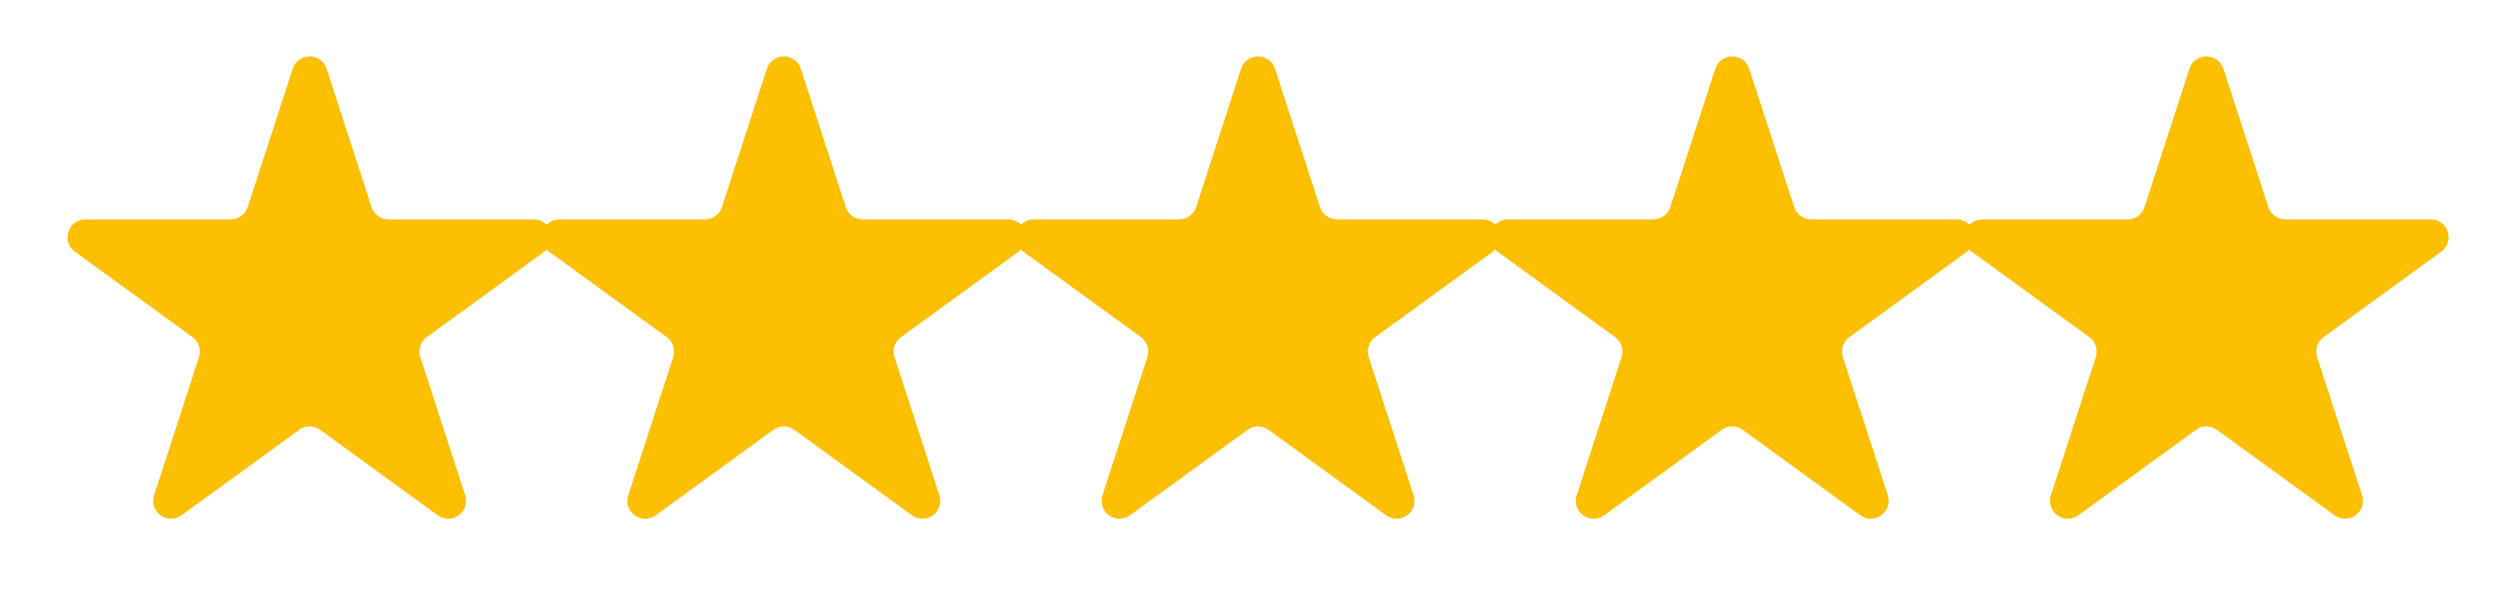 <svg width="140" height="34" viewBox="0 0 140 34" fill="none" xmlns="http://www.w3.org/2000/svg">
<g id="Group 500">
<path id="Star 6" d="M16.389 3.853C16.688 2.932 17.991 2.932 18.291 3.853L20.806 11.594C20.94 12.006 21.324 12.285 21.757 12.285L29.896 12.285C30.865 12.285 31.268 13.525 30.484 14.094L23.899 18.879C23.549 19.133 23.402 19.585 23.536 19.997L26.051 27.738C26.351 28.659 25.296 29.425 24.512 28.856L17.927 24.072C17.577 23.817 17.102 23.817 16.752 24.072L10.167 28.856C9.383 29.425 8.329 28.659 8.628 27.738L11.143 19.997C11.277 19.585 11.13 19.133 10.78 18.879L4.195 14.094C3.411 13.525 3.814 12.285 4.783 12.285L12.922 12.285C13.355 12.285 13.739 12.006 13.873 11.594L16.389 3.853Z" fill="#FCBF02"/>
<path id="Star 7" d="M42.944 3.853C43.243 2.932 44.547 2.932 44.846 3.853L47.361 11.594C47.495 12.006 47.879 12.285 48.312 12.285L56.452 12.285C57.42 12.285 57.823 13.525 57.039 14.094L50.455 18.879C50.104 19.133 49.957 19.585 50.091 19.997L52.606 27.738C52.906 28.659 51.851 29.425 51.068 28.856L44.483 24.072C44.132 23.817 43.657 23.817 43.307 24.072L36.722 28.856C35.938 29.425 34.884 28.659 35.183 27.738L37.699 19.997C37.832 19.585 37.686 19.133 37.335 18.879L30.75 14.094C29.967 13.525 30.369 12.285 31.338 12.285L39.477 12.285C39.911 12.285 40.295 12.006 40.429 11.594L42.944 3.853Z" fill="#FCBF02"/>
<path id="Star 8" d="M69.499 3.853C69.799 2.932 71.102 2.932 71.401 3.853L73.916 11.594C74.05 12.006 74.434 12.285 74.868 12.285L83.007 12.285C83.976 12.285 84.379 13.525 83.595 14.094L77.01 18.879C76.659 19.133 76.513 19.585 76.647 19.997L79.162 27.738C79.461 28.659 78.407 29.425 77.623 28.856L71.038 24.072C70.688 23.817 70.213 23.817 69.862 24.072L63.278 28.856C62.494 29.425 61.439 28.659 61.739 27.738L64.254 19.997C64.388 19.585 64.241 19.133 63.891 18.879L57.306 14.094C56.522 13.525 56.925 12.285 57.894 12.285L66.033 12.285C66.466 12.285 66.85 12.006 66.984 11.594L69.499 3.853Z" fill="#FCBF02"/>
<path id="Star 9" d="M96.055 3.853C96.354 2.932 97.657 2.932 97.957 3.853L100.472 11.594C100.606 12.006 100.99 12.285 101.423 12.285L109.562 12.285C110.531 12.285 110.934 13.525 110.15 14.094L103.565 18.879C103.215 19.133 103.068 19.585 103.202 19.997L105.717 27.738C106.016 28.659 104.962 29.425 104.178 28.856L97.593 24.072C97.243 23.817 96.768 23.817 96.418 24.072L89.833 28.856C89.049 29.425 87.995 28.659 88.294 27.738L90.809 19.997C90.943 19.585 90.796 19.133 90.446 18.879L83.861 14.094C83.077 13.525 83.48 12.285 84.449 12.285L92.588 12.285C93.022 12.285 93.405 12.006 93.539 11.594L96.055 3.853Z" fill="#FCBF02"/>
<path id="Star 10" d="M122.61 3.853C122.909 2.932 124.213 2.932 124.512 3.853L127.027 11.594C127.161 12.006 127.545 12.285 127.978 12.285L136.118 12.285C137.086 12.285 137.489 13.525 136.706 14.094L130.121 18.879C129.77 19.133 129.623 19.585 129.757 19.997L132.273 27.738C132.572 28.659 131.517 29.425 130.734 28.856L124.149 24.072C123.798 23.817 123.324 23.817 122.973 24.072L116.388 28.856C115.605 29.425 114.55 28.659 114.849 27.738L117.365 19.997C117.499 19.585 117.352 19.133 117.001 18.879L110.416 14.094C109.633 13.525 110.035 12.285 111.004 12.285L119.144 12.285C119.577 12.285 119.961 12.006 120.095 11.594L122.61 3.853Z" fill="#FCBF02"/>
</g>
</svg>

